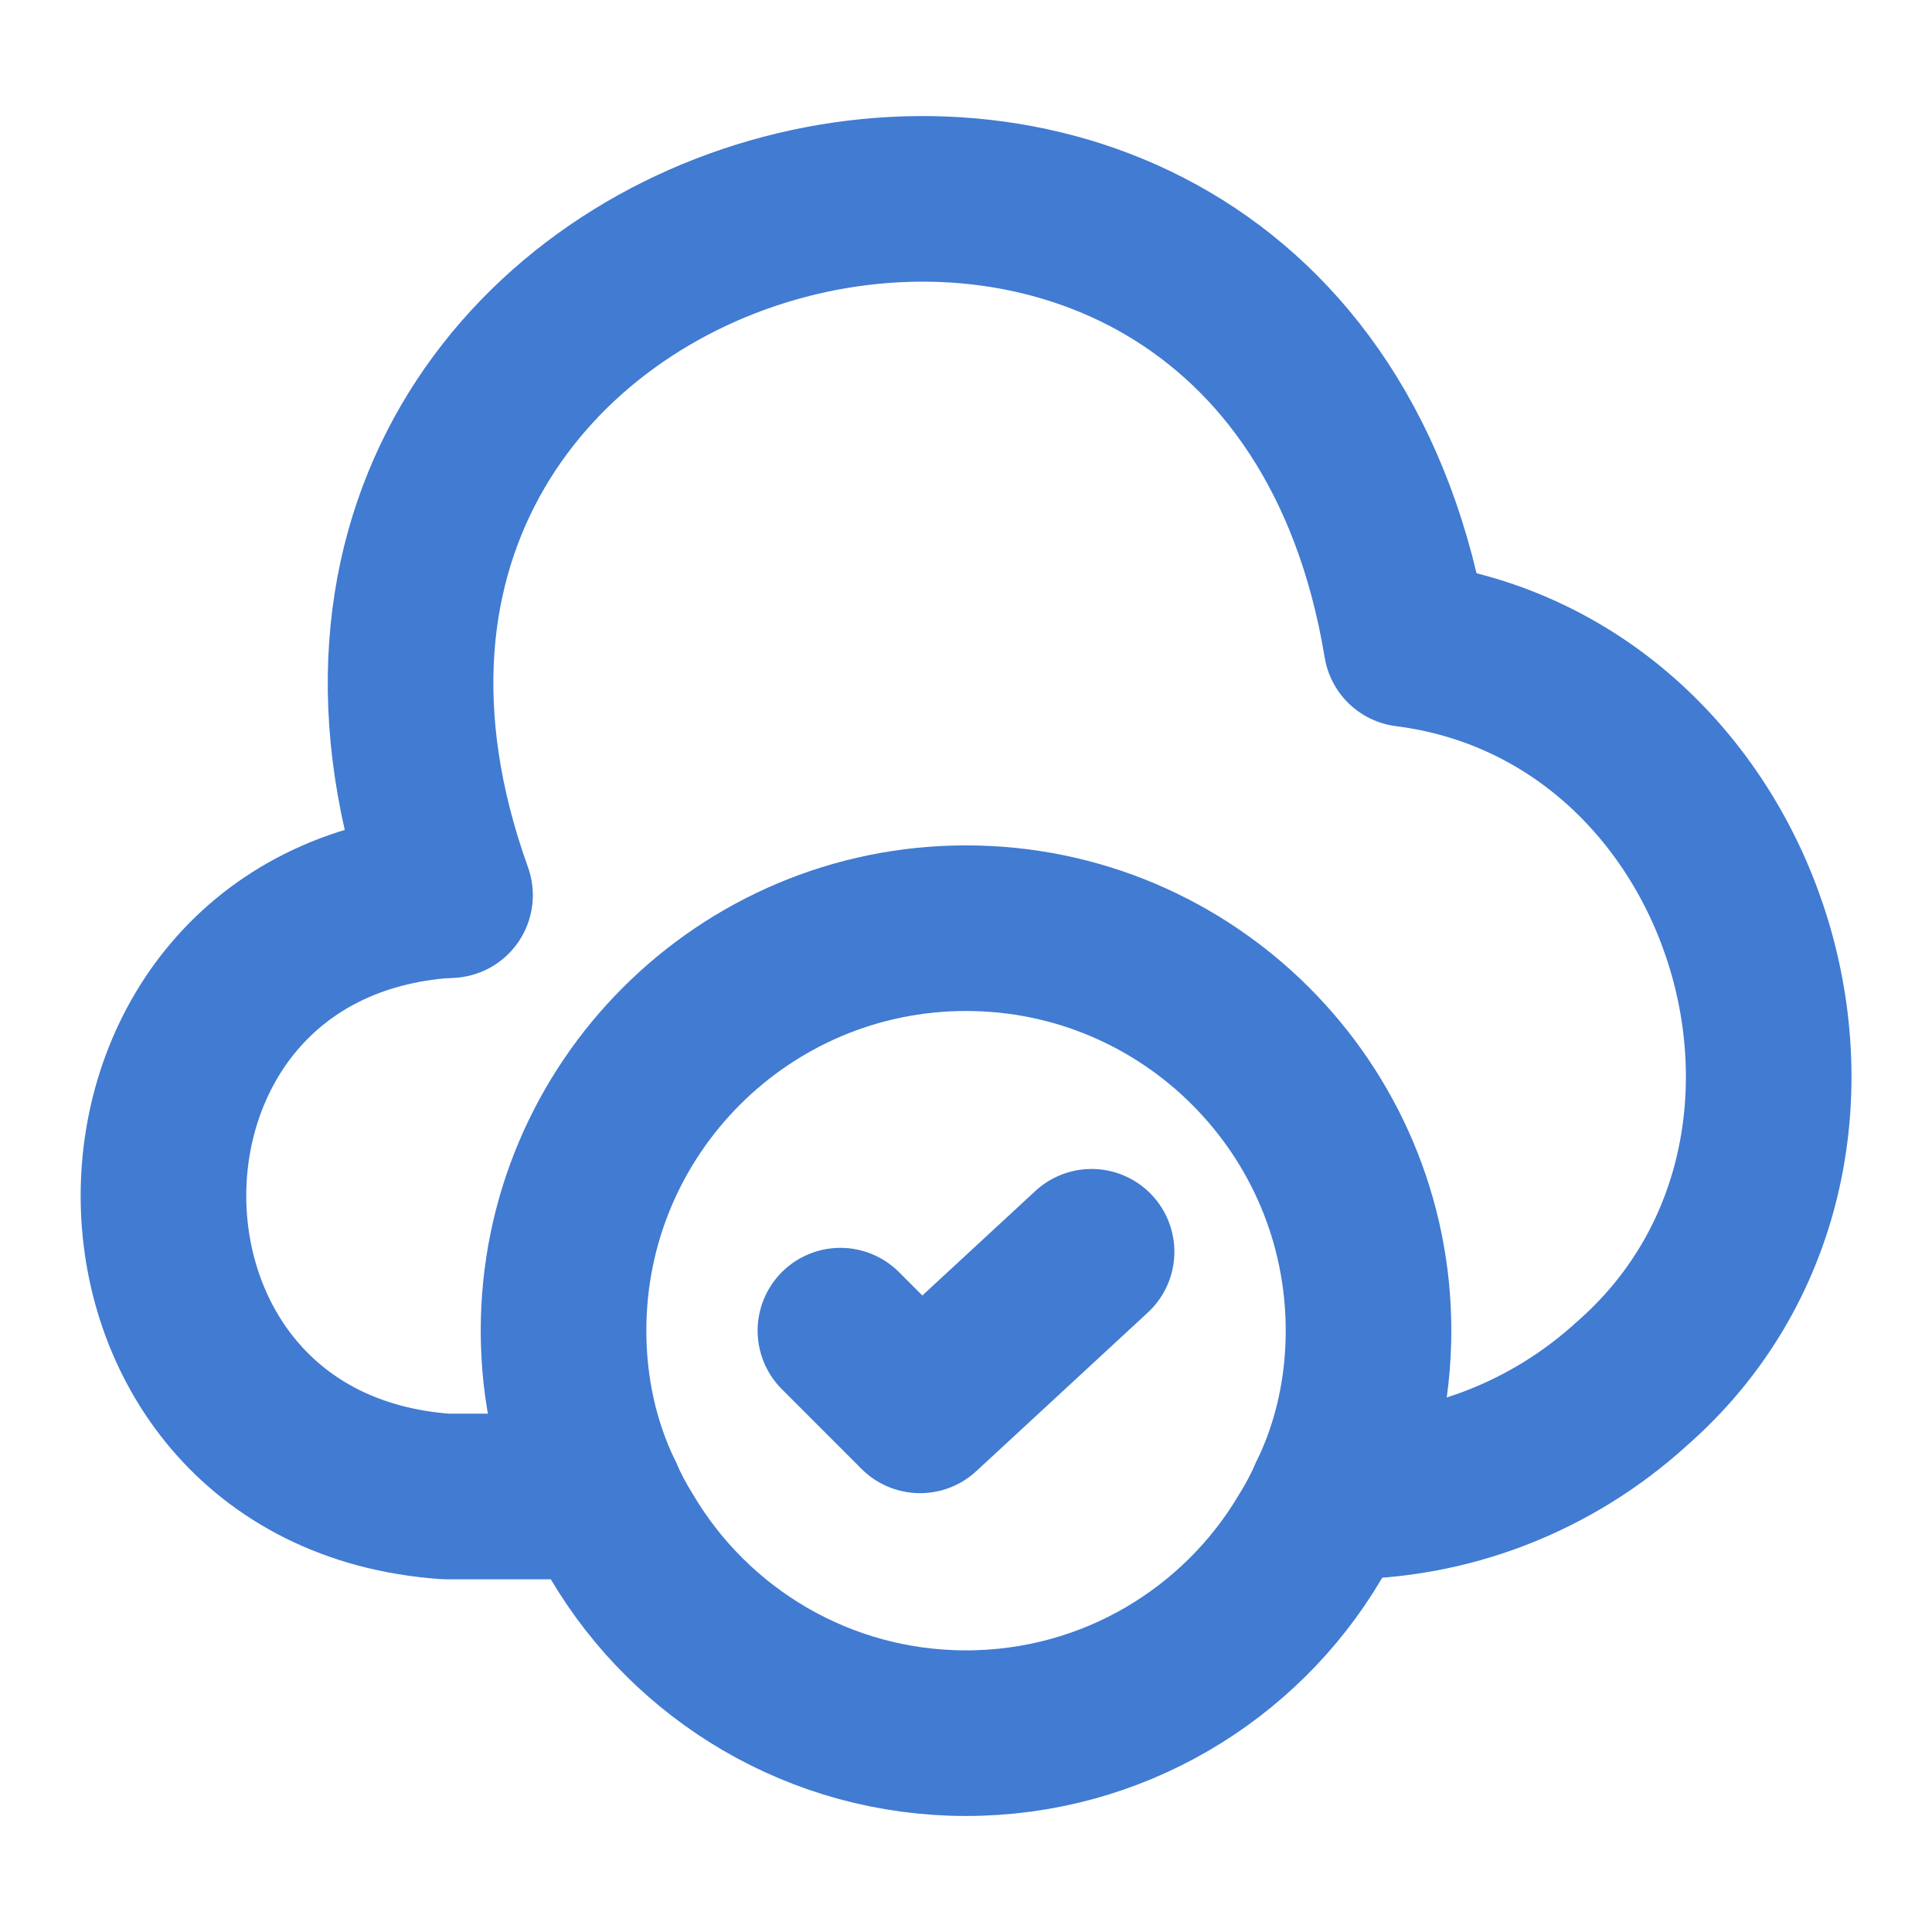 <svg width="35" height="35" viewBox="0 0 35 35" fill="none" xmlns="http://www.w3.org/2000/svg">
<g id="vuesax/linear/cloud-add">
<g id="vuesax/linear/cloud-add_2">
<g id="cloud-add">
<g id="Group">
<path id="Vector" d="M8.08 16.217C1.255 16.698 1.255 26.629 8.08 27.11H10.88" stroke="#417BD2" stroke-width="3" stroke-miterlimit="10" stroke-linecap="round" stroke-linejoin="round"/>
<path id="Vector_2" d="M8.153 16.217C3.471 3.194 23.217 -2.012 25.478 11.667C31.792 12.469 34.344 20.883 29.561 25.069C28.103 26.396 26.221 27.125 24.253 27.11H24.121" stroke="#417BD2" stroke-width="3" stroke-miterlimit="10" stroke-linecap="round" stroke-linejoin="round"/>
</g>
<path id="Vector_3" d="M24.792 24.106C24.792 25.186 24.559 26.206 24.122 27.11C24.005 27.373 23.874 27.621 23.728 27.854C22.474 29.969 20.155 31.398 17.501 31.398C14.847 31.398 12.528 29.969 11.274 27.854C11.128 27.621 10.996 27.373 10.88 27.11C10.442 26.206 10.209 25.186 10.209 24.106C10.209 20.081 13.476 16.815 17.501 16.815C21.526 16.815 24.792 20.081 24.792 24.106Z" stroke="#417BD2" stroke-width="3" stroke-miterlimit="10" stroke-linecap="round" stroke-linejoin="round"/>
<path id="Vector_4" d="M15.225 24.106L16.668 25.55L19.775 22.677" stroke="#417BD2" stroke-width="3" stroke-linecap="round" stroke-linejoin="round"/>
</g>
</g>
</g>
</svg>
